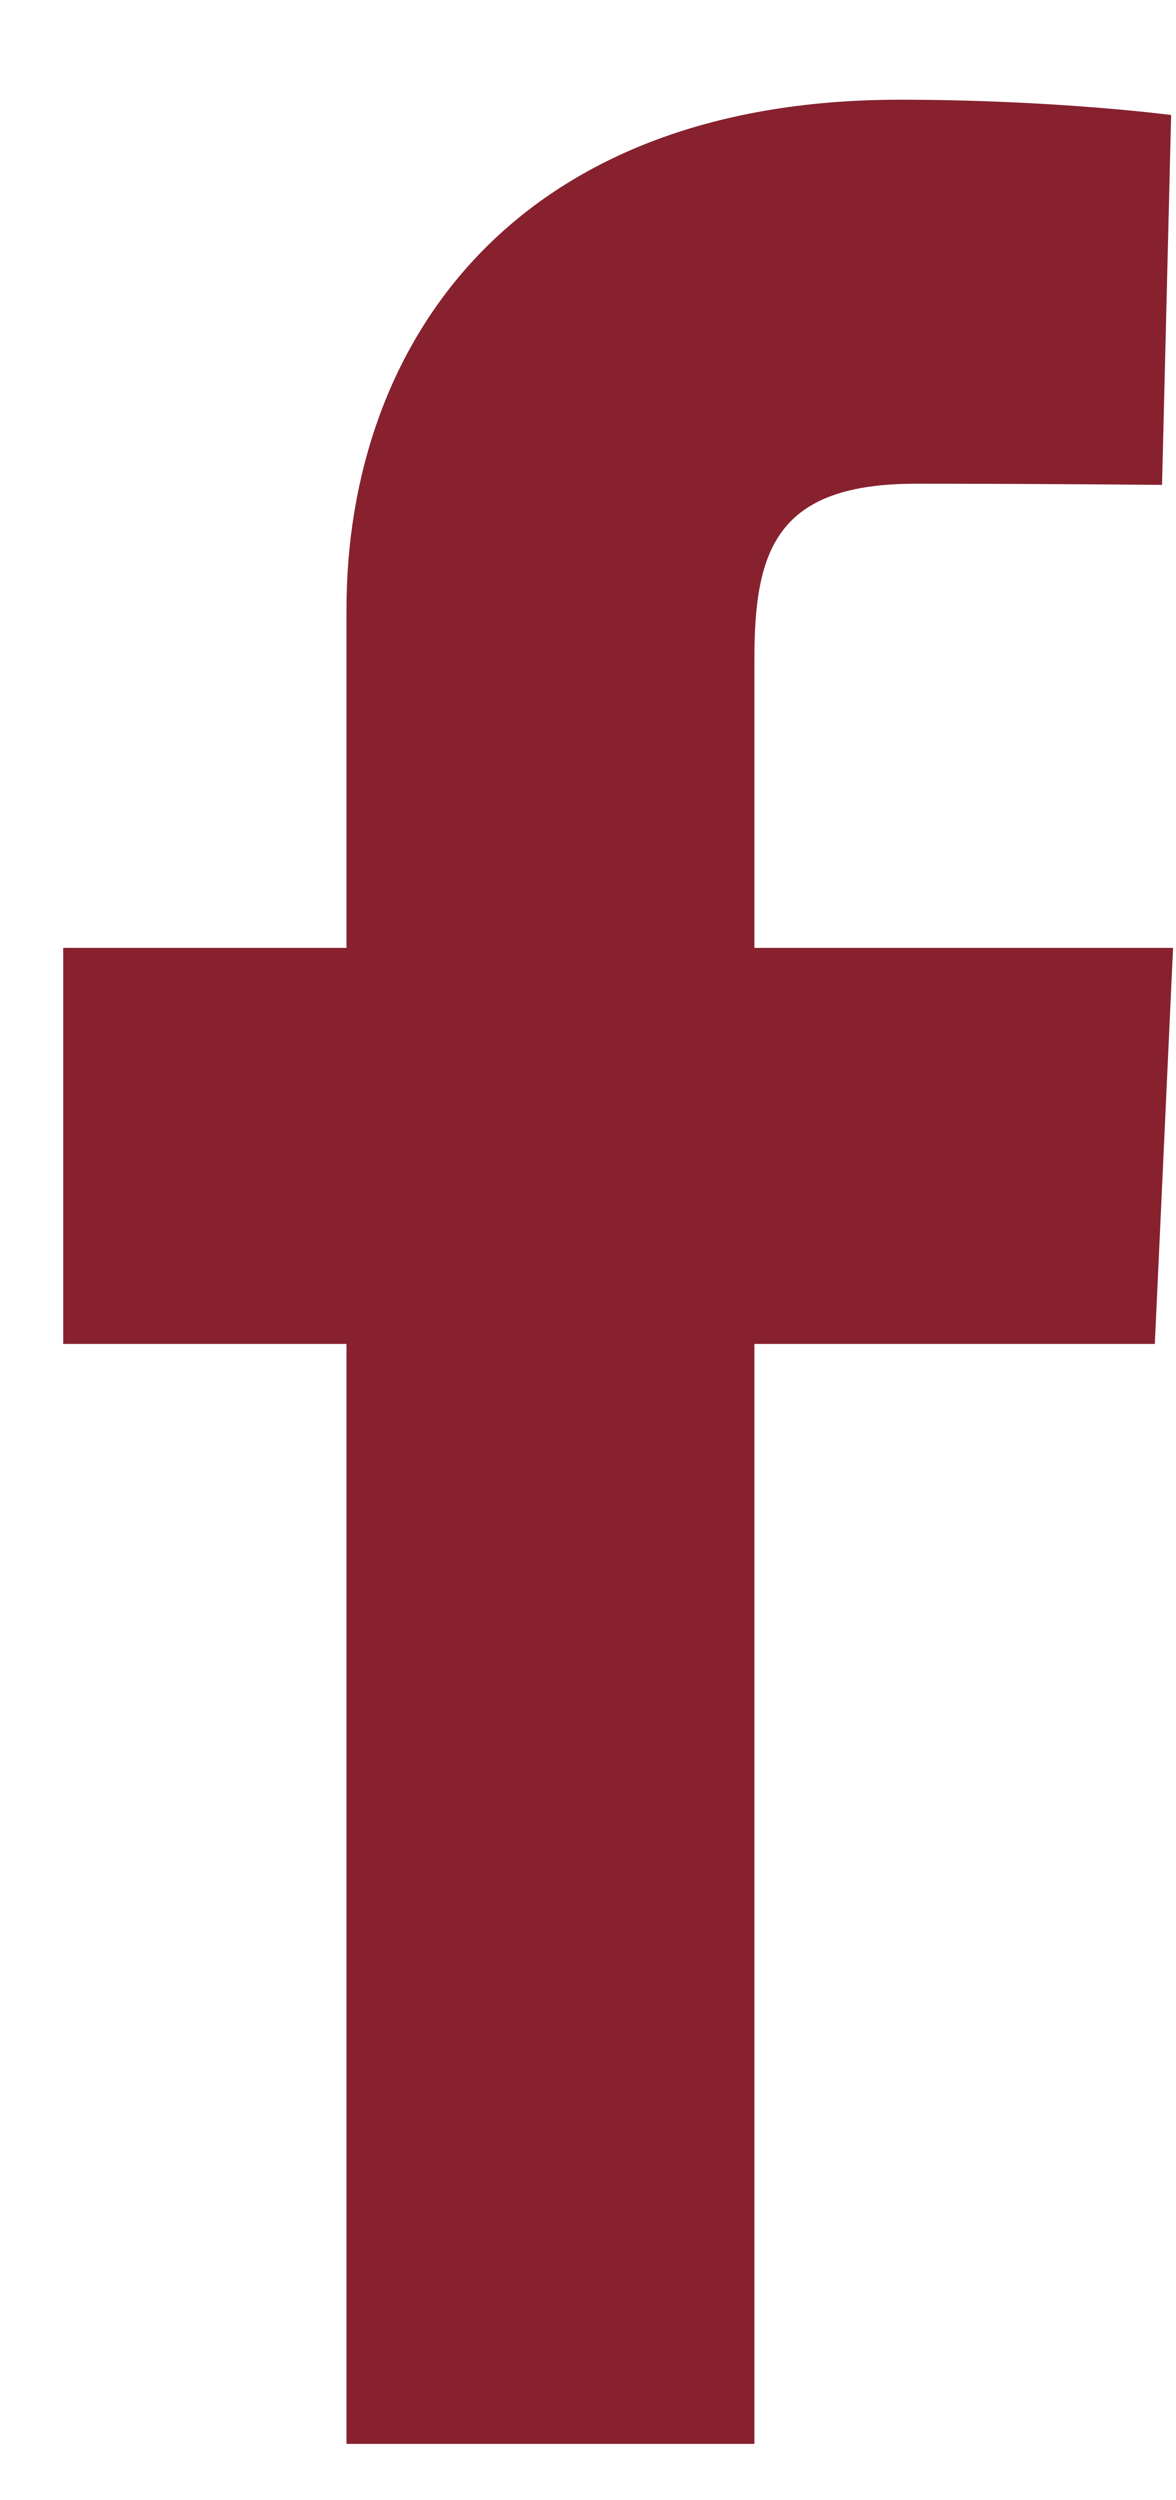 <svg width="8" height="17" viewBox="0 0 8 17" fill="none" xmlns="http://www.w3.org/2000/svg">
<g id="facebook logo" clip-path="url(#clip0_970_1122)">
<path id="Vector" d="M2.357 16.617V9.138H0.43V6.445H2.357V4.145C2.357 2.338 3.496 0.678 6.119 0.678C7.181 0.678 7.967 0.782 7.967 0.782L7.905 3.297C7.905 3.297 7.104 3.289 6.23 3.289C5.284 3.289 5.132 3.736 5.132 4.479V6.445H7.98L7.856 9.138H5.132V16.617H2.357Z" fill="#87212E"/>
</g>
<defs>
<clipPath id="clip0_970_1122">
<rect width="7.55" height="15.94" fill="white" transform="translate(0.43 0.678)"/>
</clipPath>
</defs>
</svg>
